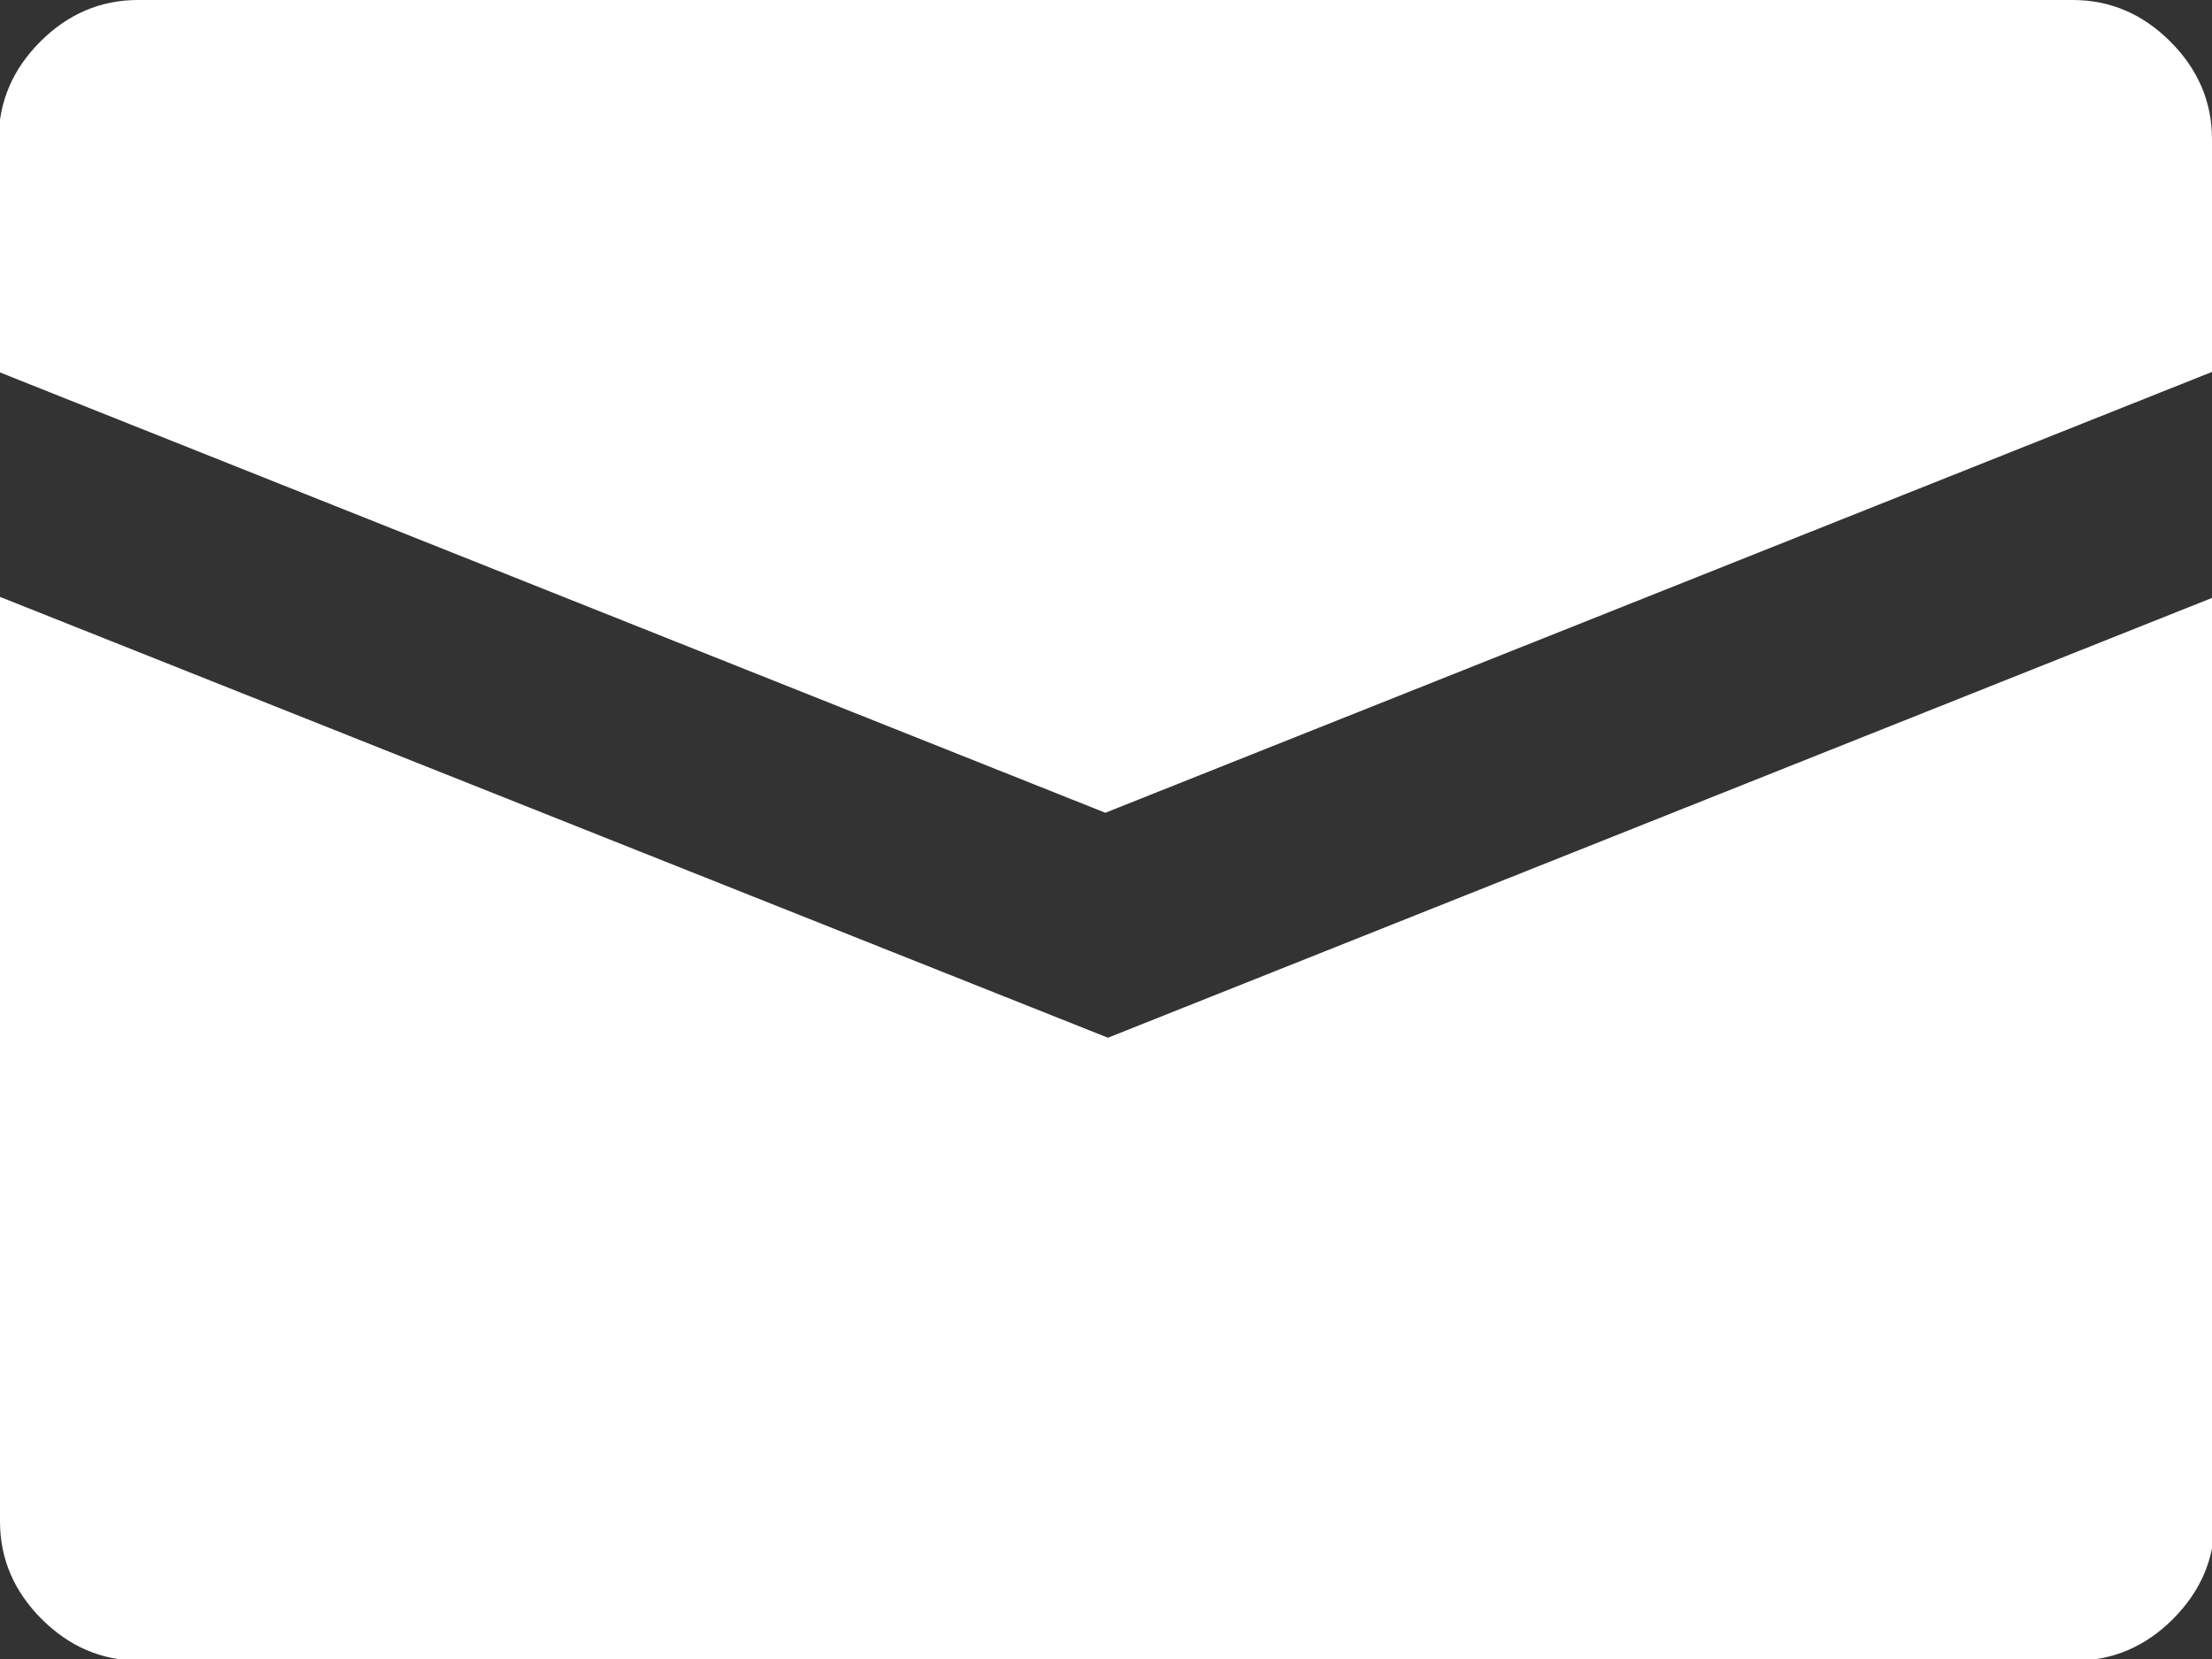 <?xml version="1.0" encoding="UTF-8"?>
<svg id="_レイヤー_2" data-name="レイヤー 2" xmlns="http://www.w3.org/2000/svg" viewBox="0 0 17.01 12.76">
  <rect x="0" y="0" width="17.01" height="12.76" fill="#333333" stroke="none"/>
  <defs>
    <style>
      .cls-1 {
        fill: #fff;
      }
    </style>
  </defs>
  <g id="_レイヤー_2-2" data-name="レイヤー 2">
    <path class="cls-1" d="M0,4.59v7.11c0,.29.11.54.32.75.21.21.46.32.75.32h14.89c.29,0,.54-.11.75-.32.21-.21.32-.46.32-.75v-7.11l-8.51,3.39L0,4.59ZM15.95,0H1.06c-.29,0-.54.11-.75.32-.21.21-.32.46-.32.75v1.79l8.51,3.39,8.51-3.39v-1.79c0-.29-.11-.54-.32-.75s-.46-.32-.75-.32Z"/>
  </g>
</svg>